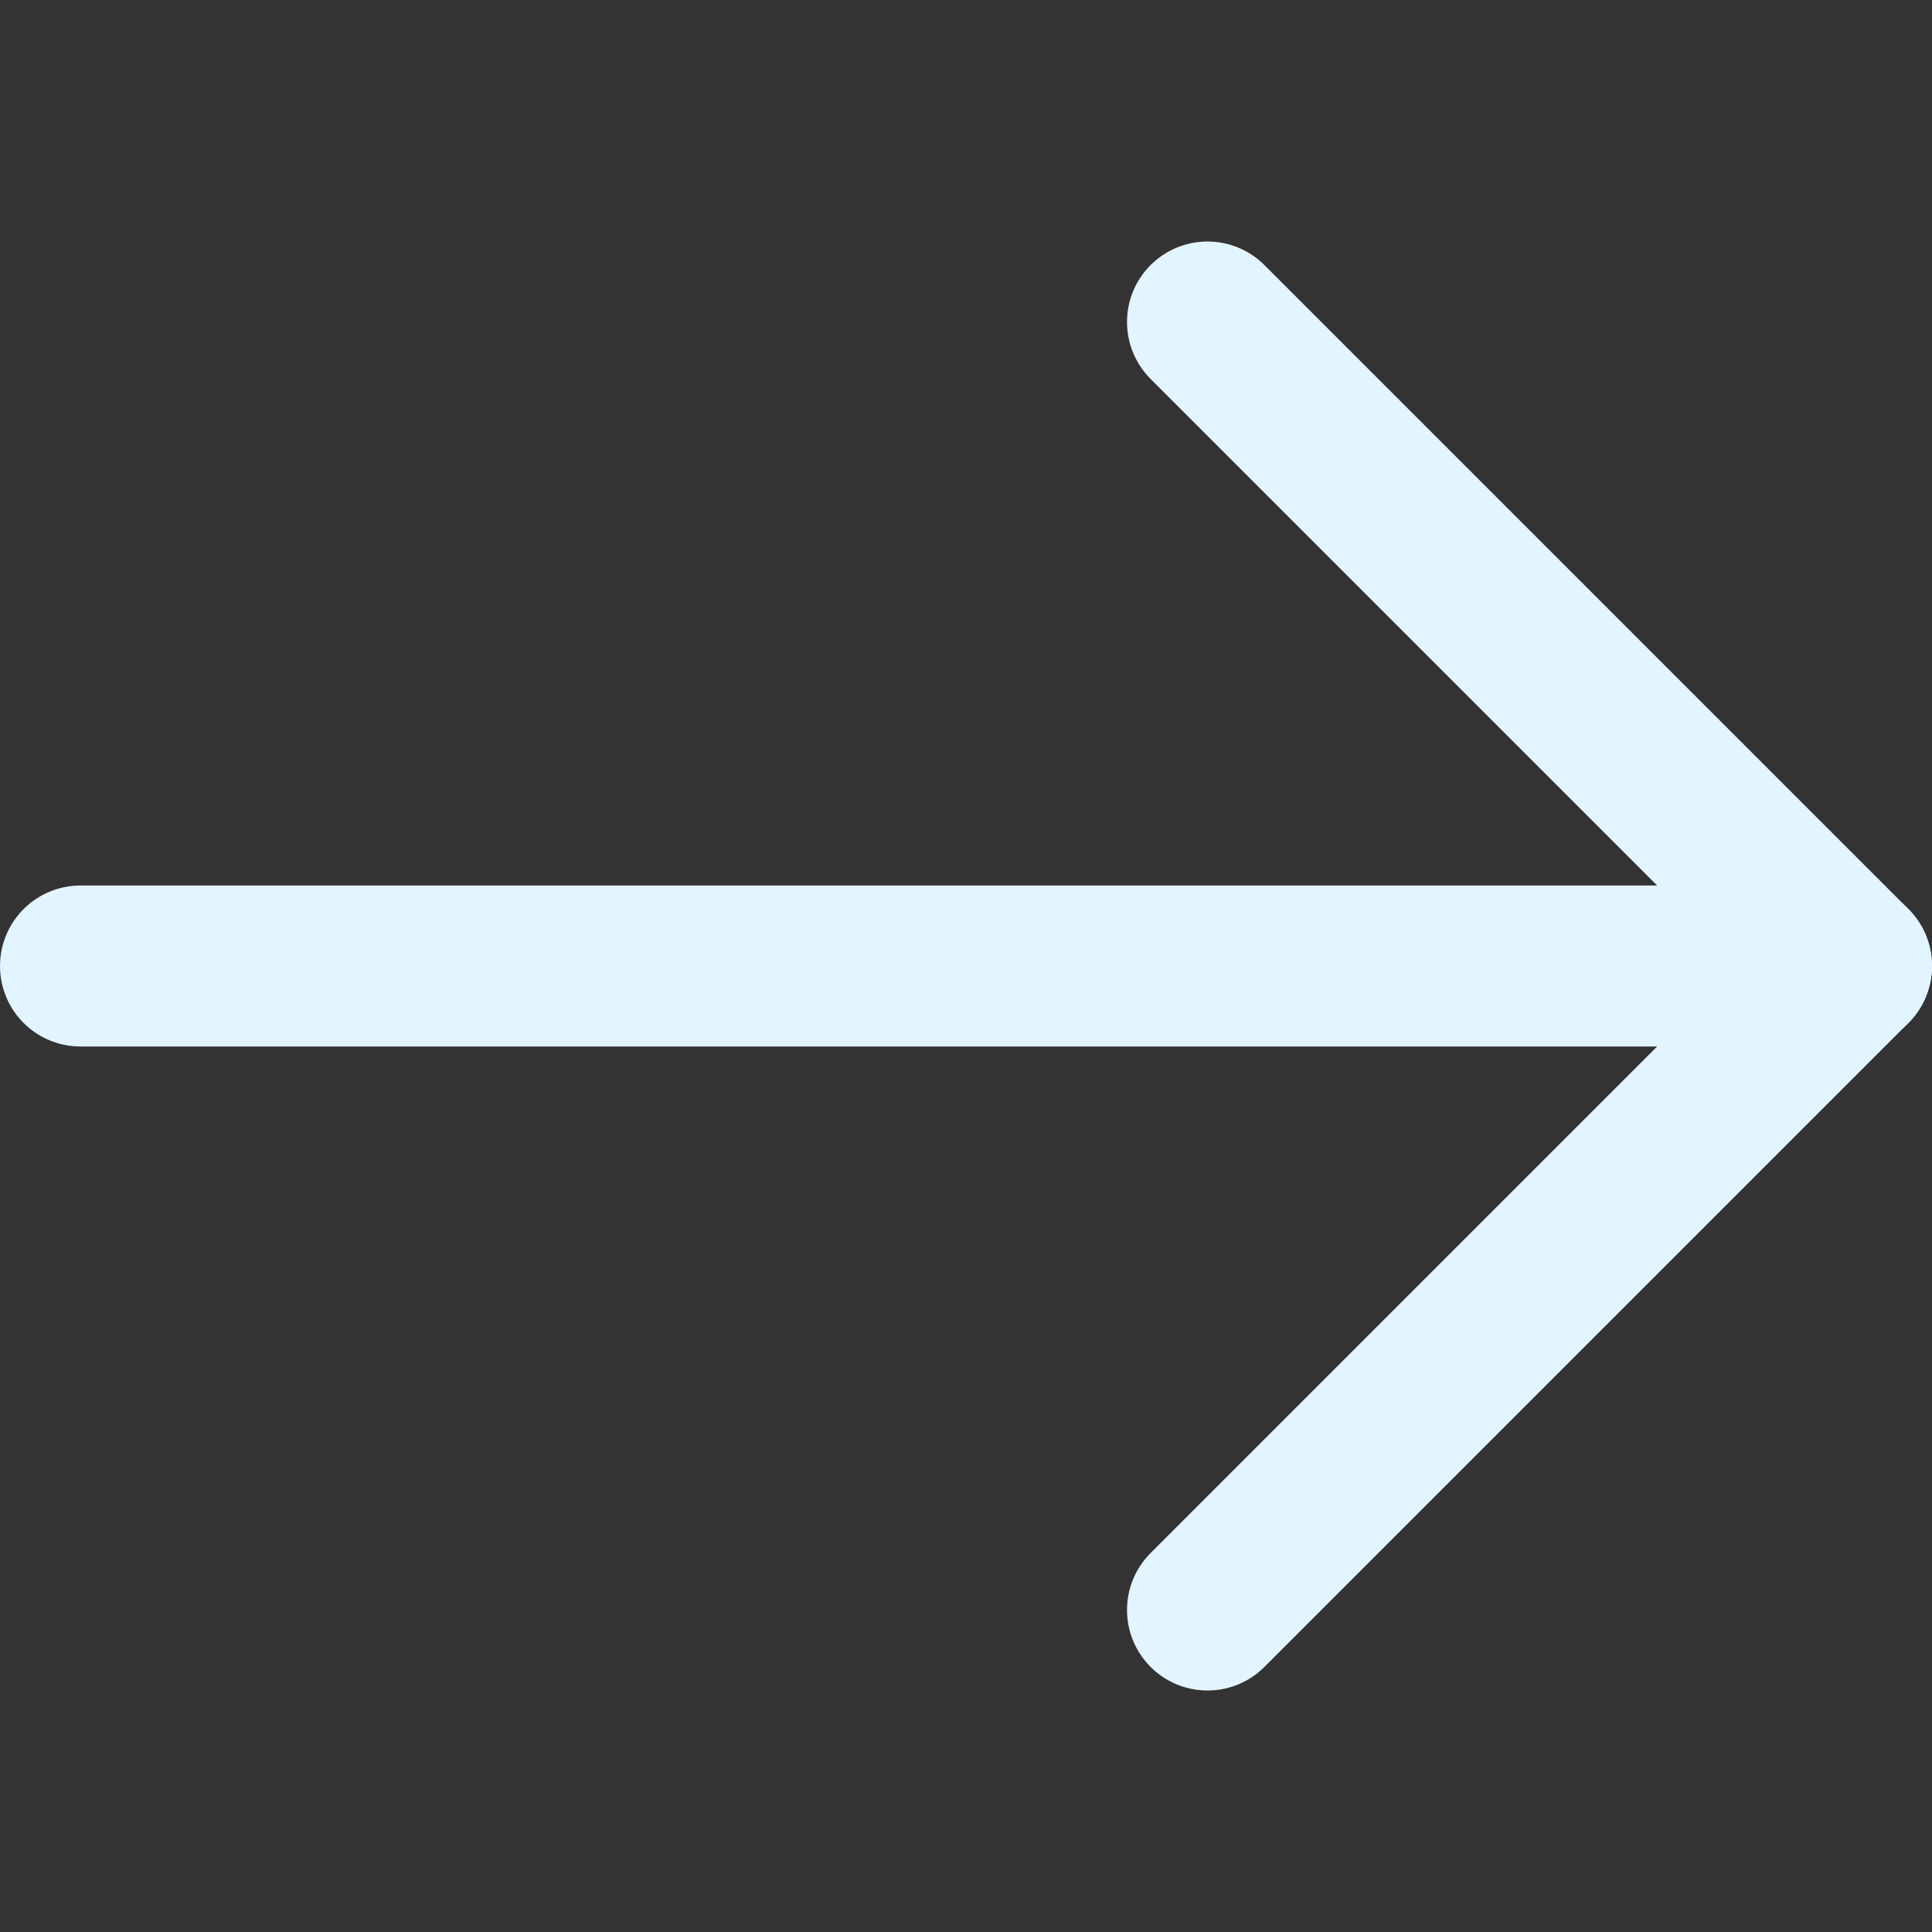 <svg xmlns="http://www.w3.org/2000/svg" width="24" height="24" viewBox="0 0 24 24" fill="none"><rect x="0" y="0" width="24" height="24" fill="#333333" stroke="none"/><path d="M23 12H1" stroke="#E2F4FF" stroke-width="2" stroke-linecap="round" stroke-linejoin="round"></path><path d="M15 4L23 12L15 20" stroke="#E2F4FF" stroke-width="2" stroke-linecap="round" stroke-linejoin="round"></path></svg>